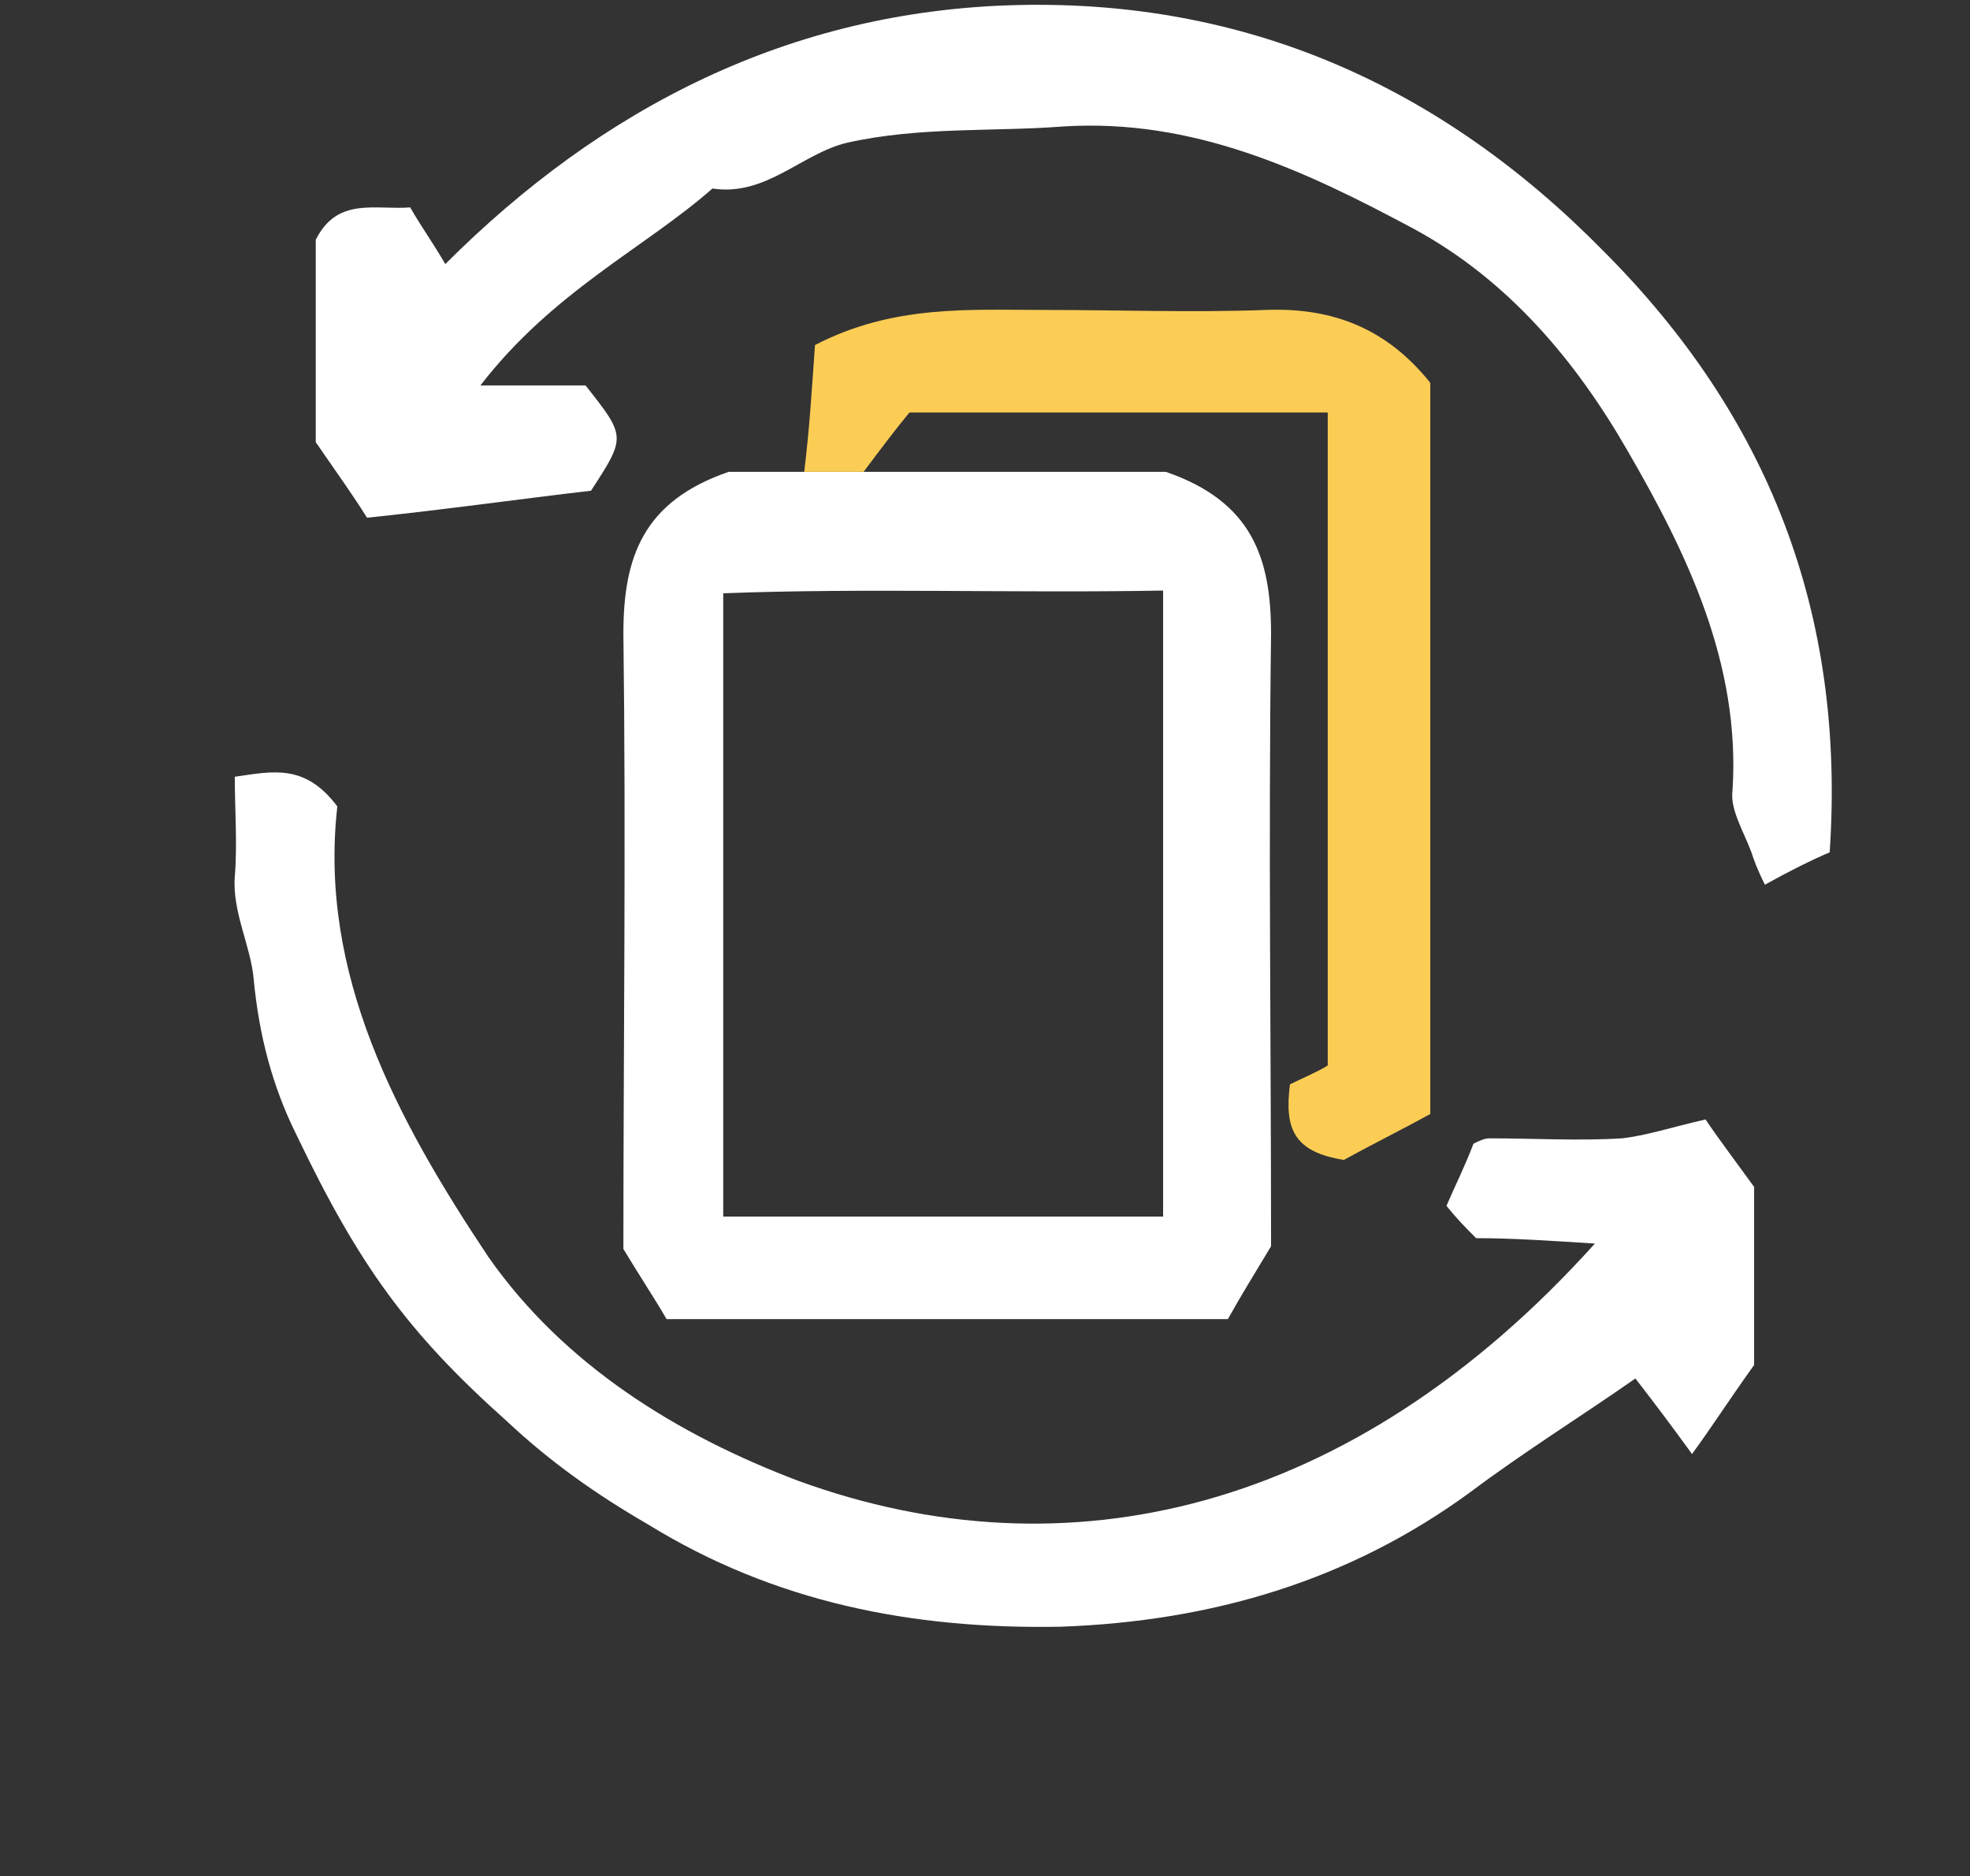 <?xml version="1.0" encoding="utf-8"?>
<!-- Generator: Adobe Illustrator 16.0.0, SVG Export Plug-In . SVG Version: 6.00 Build 0)  -->
<!DOCTYPE svg PUBLIC "-//W3C//DTD SVG 1.1//EN" "http://www.w3.org/Graphics/SVG/1.1/DTD/svg11.dtd">
<svg version="1.1" id="Calque_1" xmlns="http://www.w3.org/2000/svg" xmlns:xlink="http://www.w3.org/1999/xlink" x="0px" y="0px"
	 width="595.279px" height="567px" viewBox="0 88.445 595.279 567" enable-background="new 0 88.445 595.279 567"
	 xml:space="preserve">
<rect x="0" y="88.445" width="595.279" height="567" fill="#333333" stroke="none"/>
<g>
	<path fill="#FFFFFF" d="M145.151,204.947c14.678,0,23.648,0,31.803,0c12.231,15.493,12.231,15.493,1.631,31.802
		c-21.202,2.447-44.034,5.708-67.683,8.155c-4.077-6.524-8.154-12.232-15.494-22.833c0-16.309,0-39.957,0-61.159
		c6.524-13.047,17.94-8.97,28.541-9.786c3.262,5.708,7.34,11.417,10.602,17.125c47.296-47.296,104.378-76.652,172.875-78.283
		c69.313-1.631,128.026,24.463,176.953,74.206c49.743,49.743,73.392,109.271,68.498,181.846c-5.708,2.446-12.231,5.708-19.57,9.785
		c-2.446-4.893-3.262-7.339-4.077-9.785c-2.447-6.524-6.524-13.047-5.709-18.756c2.447-38.326-13.862-71.76-31.802-102.747
		c-15.494-26.91-35.88-51.374-64.421-66.867c-33.434-17.94-66.867-33.434-106.009-30.987c-21.202,1.631-43.219,0-65.236,4.893
		c-13.862,3.262-24.464,16.309-40.772,13.863C194.893,163.359,167.168,176.406,145.151,204.947z"/>
	<path fill="#FFFFFF" d="M260.945,231.042c31.803,0,62.79,0,91.331,0c26.094,8.97,31.803,26.094,31.803,48.927
		c-0.816,61.974,0,123.948,0,185.107c-4.894,8.154-8.971,14.679-13.048,22.018c-56.266,0-111.717,0-169.613,0
		c-3.263-5.708-8.155-13.048-13.048-21.202c0-61.159,0.815-123.133,0-185.923c0-22.833,5.708-39.957,31.803-48.927
		c5.708,0,14.678,0,23.648,0C248.713,231.042,254.421,231.042,260.945,231.042z M351.46,456.106c0-64.421,0-126.395,0-189.185
		c-44.851,0.815-89.7-0.815-132.919,0.815c0,63.605,0,125.58,0,188.37C263.391,456.106,307.425,456.106,351.46,456.106z"/>
	<path fill="#FFFFFF" d="M515.365,426.75c3.262,4.893,8.154,11.416,14.679,20.387c0,17.124,0,39.957,0,53.819
		c-8.155,11.416-12.232,17.94-18.756,26.91c-6.523-8.97-11.416-15.494-17.124-22.833c-16.31,11.417-33.434,22.018-49.743,34.249
		c-36.695,26.91-78.283,39.142-123.948,40.772c-44.85,0.815-86.438-7.339-124.765-30.986c-15.493-8.971-29.355-18.756-42.403-30.987
		c-30.172-26.91-44.85-47.297-63.605-86.438c-7.339-14.678-11.416-30.172-13.047-47.296c-0.815-9.785-6.523-20.387-5.708-30.987
		c0.815-9.786,0-20.386,0-30.172c11.416-1.631,21.201-4.077,30.987,8.97c-5.708,50.558,17.939,94.592,45.665,136.18
		c22.833,32.618,57.082,53.82,93.777,67.683c80.729,29.356,167.167,9.785,240.558-71.76c-13.047-0.815-24.463-1.631-35.88-1.631
		c-3.262-3.262-5.708-5.708-8.97-9.785c2.446-5.708,5.708-12.232,8.154-18.756c1.631-0.815,3.262-1.631,4.893-1.631
		c13.048,0,26.91,0.815,39.958,0C497.426,431.643,504.765,429.196,515.365,426.75z"/>
	<path fill="#FCCD55" d="M260.945,231.042c-6.523,0-12.231,0-17.939,0c1.631-13.047,2.446-26.91,3.262-38.326
		c23.647-12.232,46.48-10.601,69.313-10.601c22.017,0,44.85,0.815,66.866,0c20.387-0.815,36.695,5.708,49.743,22.018
		c0,72.575,0,145.15,0,220.987c-8.97,4.893-18.756,9.785-26.095,13.862c-15.493-2.446-17.939-9.785-16.309-22.832
		c3.262-1.631,8.97-4.077,11.416-5.708c0-69.314,0-132.919,0-197.34c-42.403,0-83.176,0-126.395,0
		C270.73,217.994,265.837,224.518,260.945,231.042z"/>
</g>
</svg>
